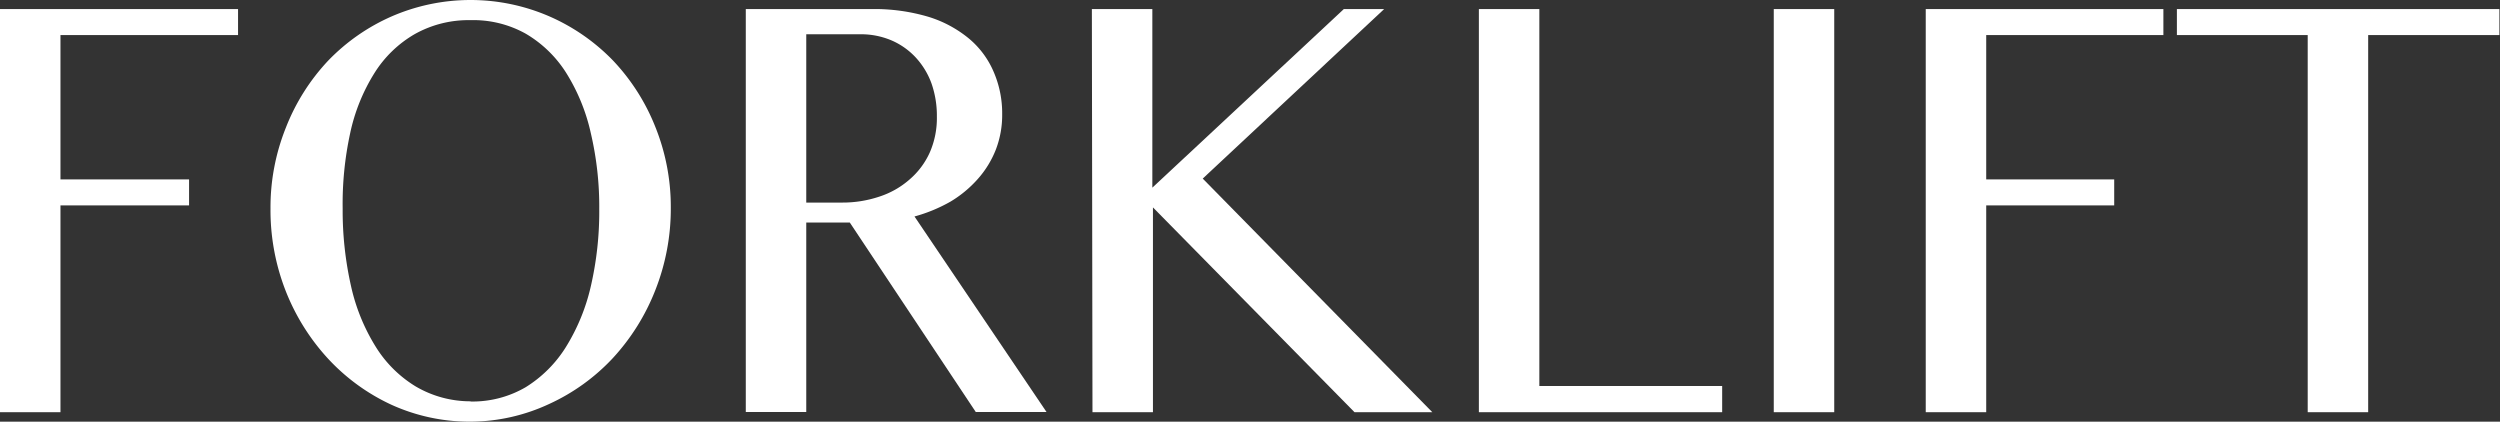 <svg xmlns="http://www.w3.org/2000/svg" viewBox="0 0 124.03 20.92"><rect x="0" y="0" width="124.03" height="20.92" fill="#333333" stroke="none"/><defs><style>.cls-1{fill:#fff;}</style></defs><title>co2_forklift</title><g id="レイヤー_2" data-name="レイヤー 2"><g id="レイヤー_1-2" data-name="レイヤー 1"><path class="cls-1" d="M11.81.45V1.74H3V8.9H9.38v1.29H3V20.45H0V.45Z"/><path class="cls-1" d="M23.35,20.92a9.4,9.4,0,0,1-3.91-.83,10,10,0,0,1-3.15-2.28,10.76,10.76,0,0,1-2.11-3.36,11,11,0,0,1-.76-4.11,10.6,10.6,0,0,1,.76-4A10.32,10.32,0,0,1,16.29,3,9.88,9.88,0,0,1,19.44.81a9.82,9.82,0,0,1,7.81,0A9.92,9.92,0,0,1,30.41,3a10.29,10.29,0,0,1,2.1,3.29,10.61,10.61,0,0,1,.77,4,11,11,0,0,1-.77,4.11,10.73,10.73,0,0,1-2.1,3.36,10,10,0,0,1-3.16,2.28A9.32,9.32,0,0,1,23.35,20.92Zm0-1a5.24,5.24,0,0,0,2.73-.71,6.2,6.2,0,0,0,2-2,9.87,9.87,0,0,0,1.23-3,16.46,16.46,0,0,0,.42-3.83,16,16,0,0,0-.42-3.78,9.49,9.49,0,0,0-1.23-3,5.91,5.91,0,0,0-2-1.93A5.33,5.33,0,0,0,23.35,1a5.45,5.45,0,0,0-2.77.69,5.76,5.76,0,0,0-2,1.93,9.24,9.24,0,0,0-1.21,3A16.53,16.53,0,0,0,17,10.34a17,17,0,0,0,.41,3.83,9.62,9.62,0,0,0,1.21,3,6,6,0,0,0,2,2A5.36,5.36,0,0,0,23.35,19.91Z"/><path class="cls-1" d="M37,.45h6.23a9.4,9.4,0,0,1,2.85.39,5.85,5.85,0,0,1,2,1.08,4.39,4.39,0,0,1,1.22,1.65,5.17,5.17,0,0,1,.42,2.09,4.77,4.77,0,0,1-.31,1.75,4.85,4.85,0,0,1-.9,1.47A5.73,5.73,0,0,1,47.16,10a7.74,7.74,0,0,1-1.79.74l6.55,9.7H48.41l-6.25-9.4H40v9.4H37Zm3,9.6h1.76a5.74,5.74,0,0,0,1.88-.3,4.27,4.27,0,0,0,1.49-.85,3.84,3.84,0,0,0,1-1.34,4.25,4.25,0,0,0,.35-1.78,4.84,4.84,0,0,0-.27-1.65,3.83,3.83,0,0,0-.79-1.29A3.56,3.56,0,0,0,44.22,2a3.87,3.87,0,0,0-1.53-.3H40Z"/><path class="cls-1" d="M54.17.45h3V9.31L66.67.45h2l-9,8.41L71.06,20.45H67.2l-10-10.16V20.45h-3Z"/><path class="cls-1" d="M73.37.45h3v18.7h9.07v1.3H73.37Z"/><path class="cls-1" d="M88,.45h3v20H88Z"/><path class="cls-1" d="M107.33.45V1.74H98.54V8.9h6.35v1.29H98.54V20.45h-3V.45Z"/><path class="cls-1" d="M124,.45V1.74h-6.51V20.45h-3V1.74H108V.45Z"/></g></g></svg>